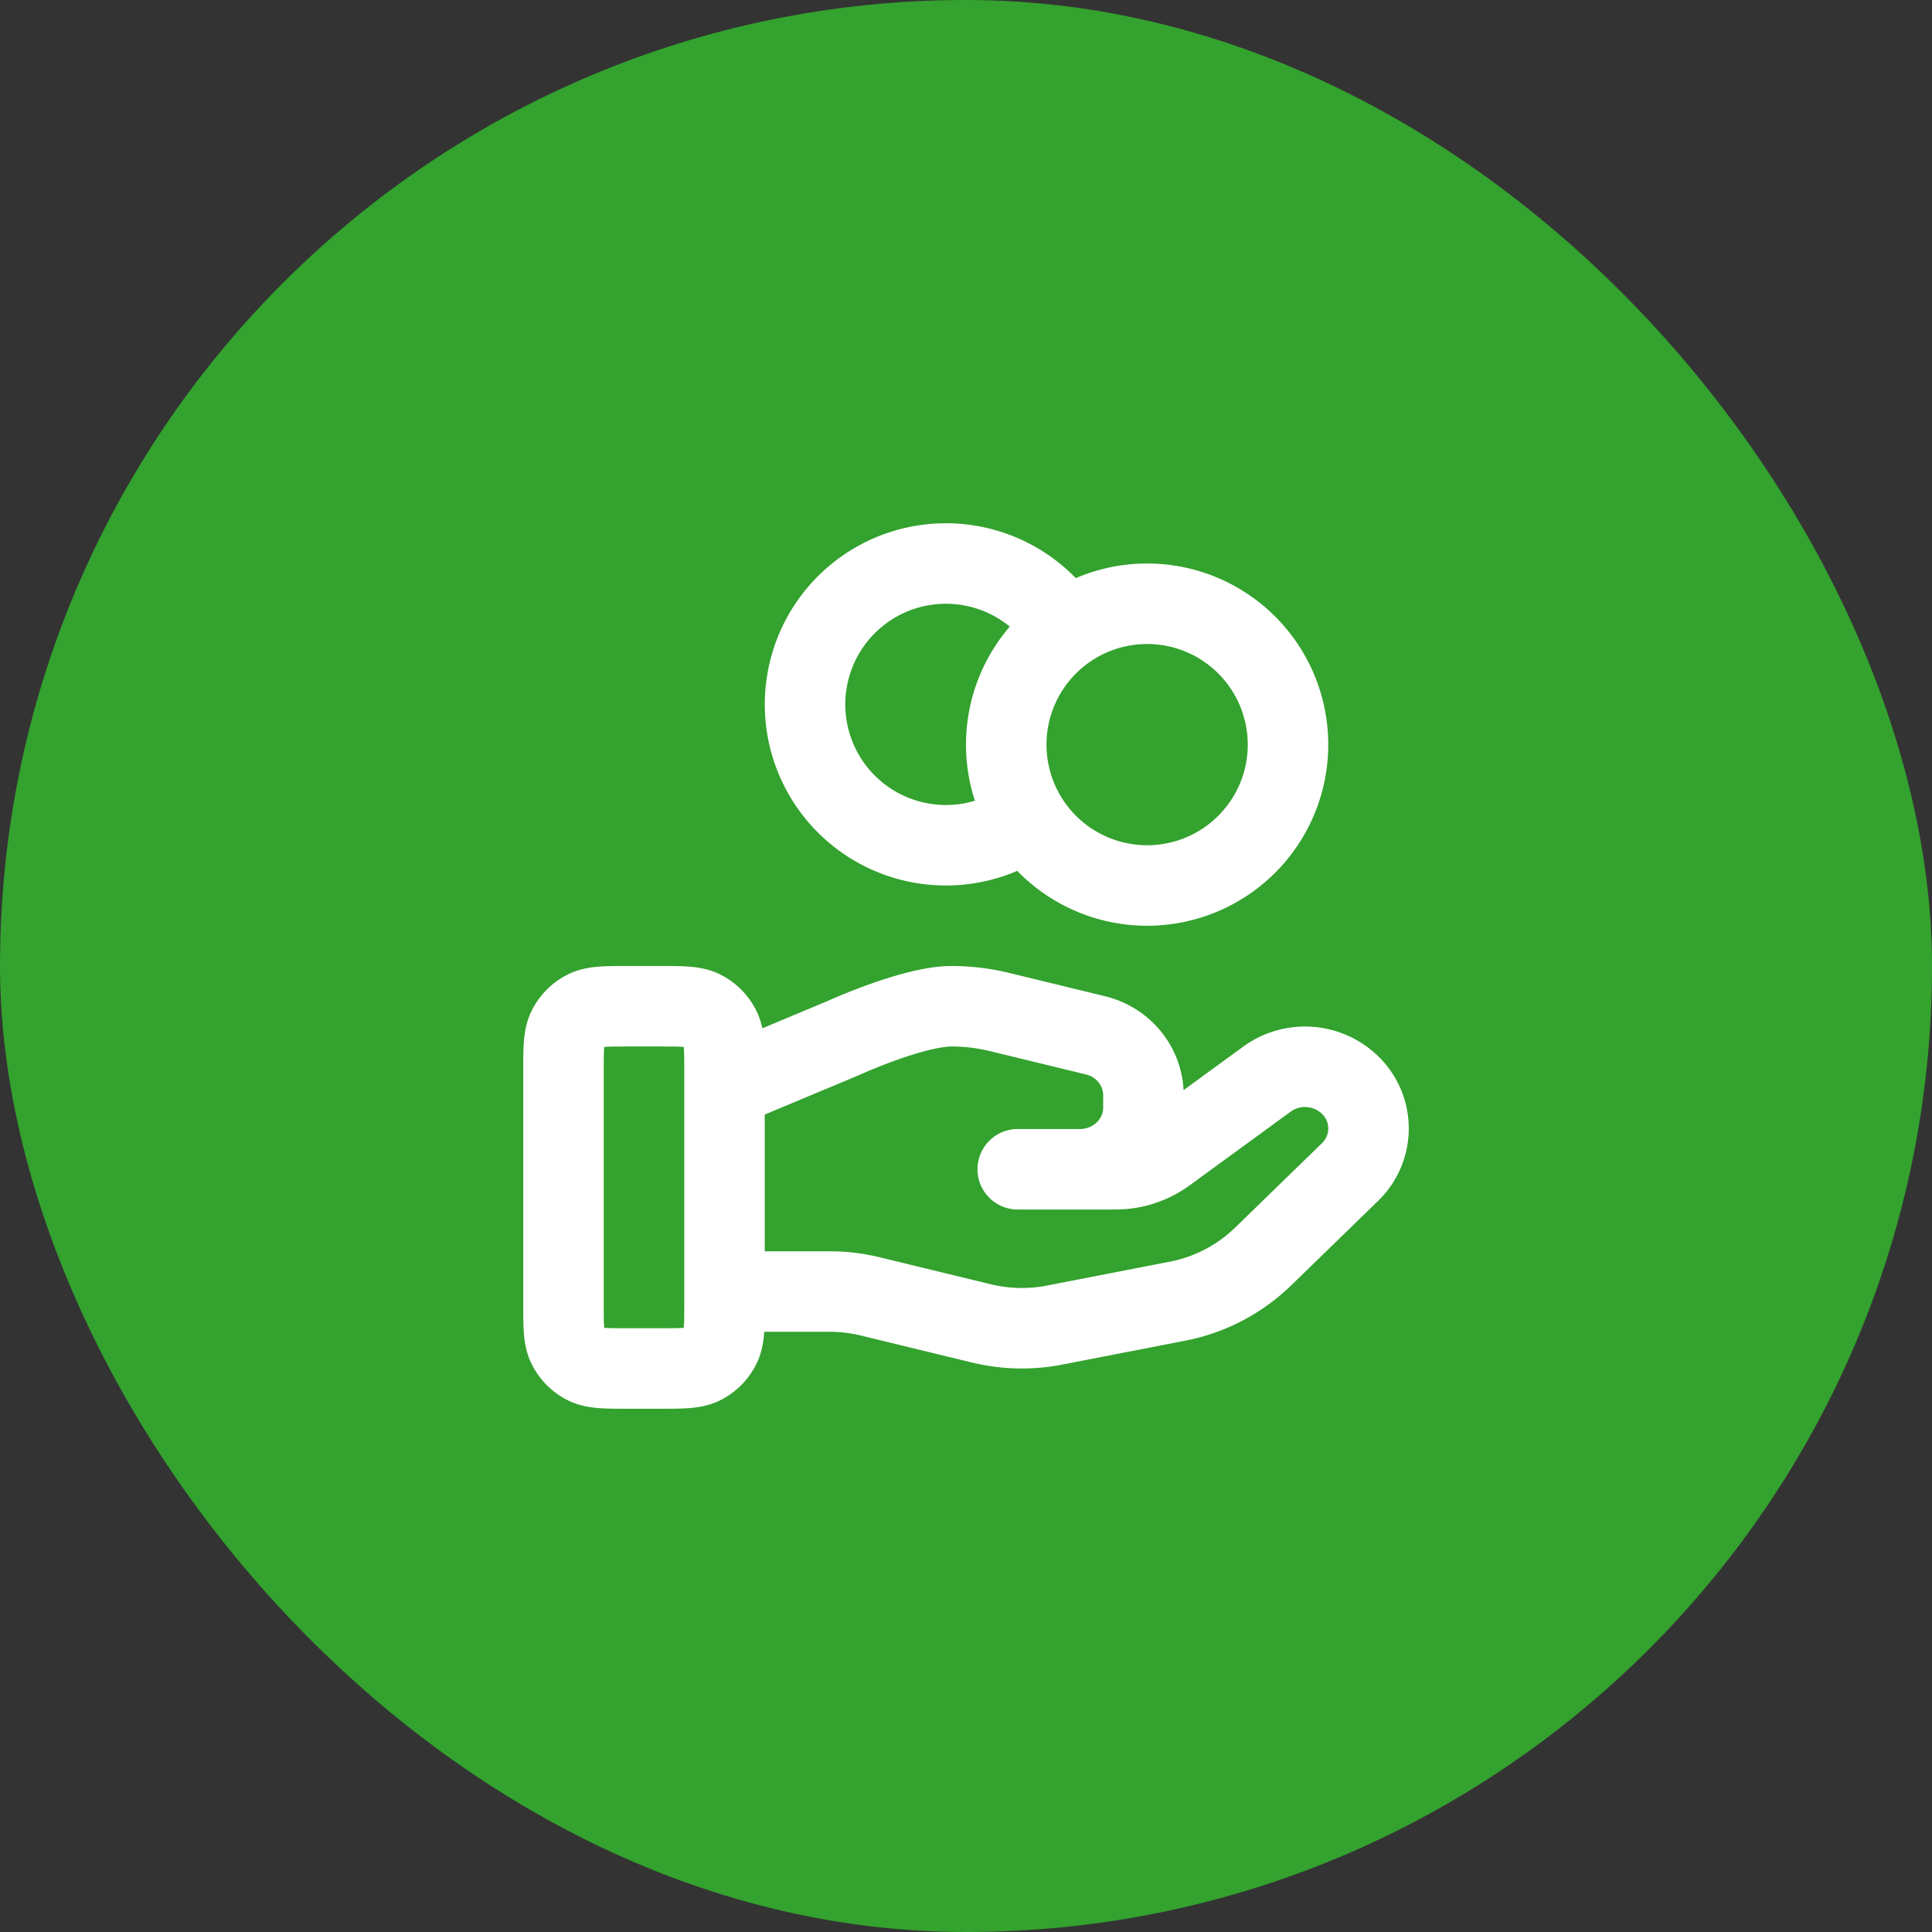 <svg width="48" height="48" fill="none" xmlns="http://www.w3.org/2000/svg"><rect width="100%" height="100%" fill="#333333" stroke="none"/><rect width="48" height="48" rx="24" fill="#33a22e"/><path d="M25.53 20.352a3.5 3.5 0 11.941-4.704M18 32.088h2.61c.34 0 .679.04 1.009.12l2.758.67a4.26 4.26 0 001.826.043l3.05-.593a4.204 4.204 0 002.127-1.108l2.158-2.098a1.503 1.503 0 000-2.169 1.61 1.61 0 00-2.06-.143l-2.515 1.835a2.12 2.12 0 01-1.25.405h-2.428 1.546c.871 0 1.577-.687 1.577-1.534v-.307c0-.703-.492-1.317-1.194-1.487l-2.385-.58A5.03 5.03 0 0023.643 25c-.965 0-2.711.799-2.711.799L18 27.025M32 18.5a3.5 3.5 0 11-7 0 3.5 3.5 0 017 0zm-18 8.1v5.8c0 .56 0 .84.109 1.054a1 1 0 00.437.437C14.76 34 15.04 34 15.6 34h.8c.56 0 .84 0 1.054-.109a1 1 0 00.437-.437C18 33.24 18 32.96 18 32.4v-5.8c0-.56 0-.84-.109-1.054a1 1 0 00-.437-.437C17.24 25 16.96 25 16.4 25h-.8c-.56 0-.84 0-1.054.109a1 1 0 00-.437.437C14 25.76 14 26.04 14 26.6z" stroke="#fff" stroke-width="2" stroke-linecap="round" stroke-linejoin="round"/></svg>